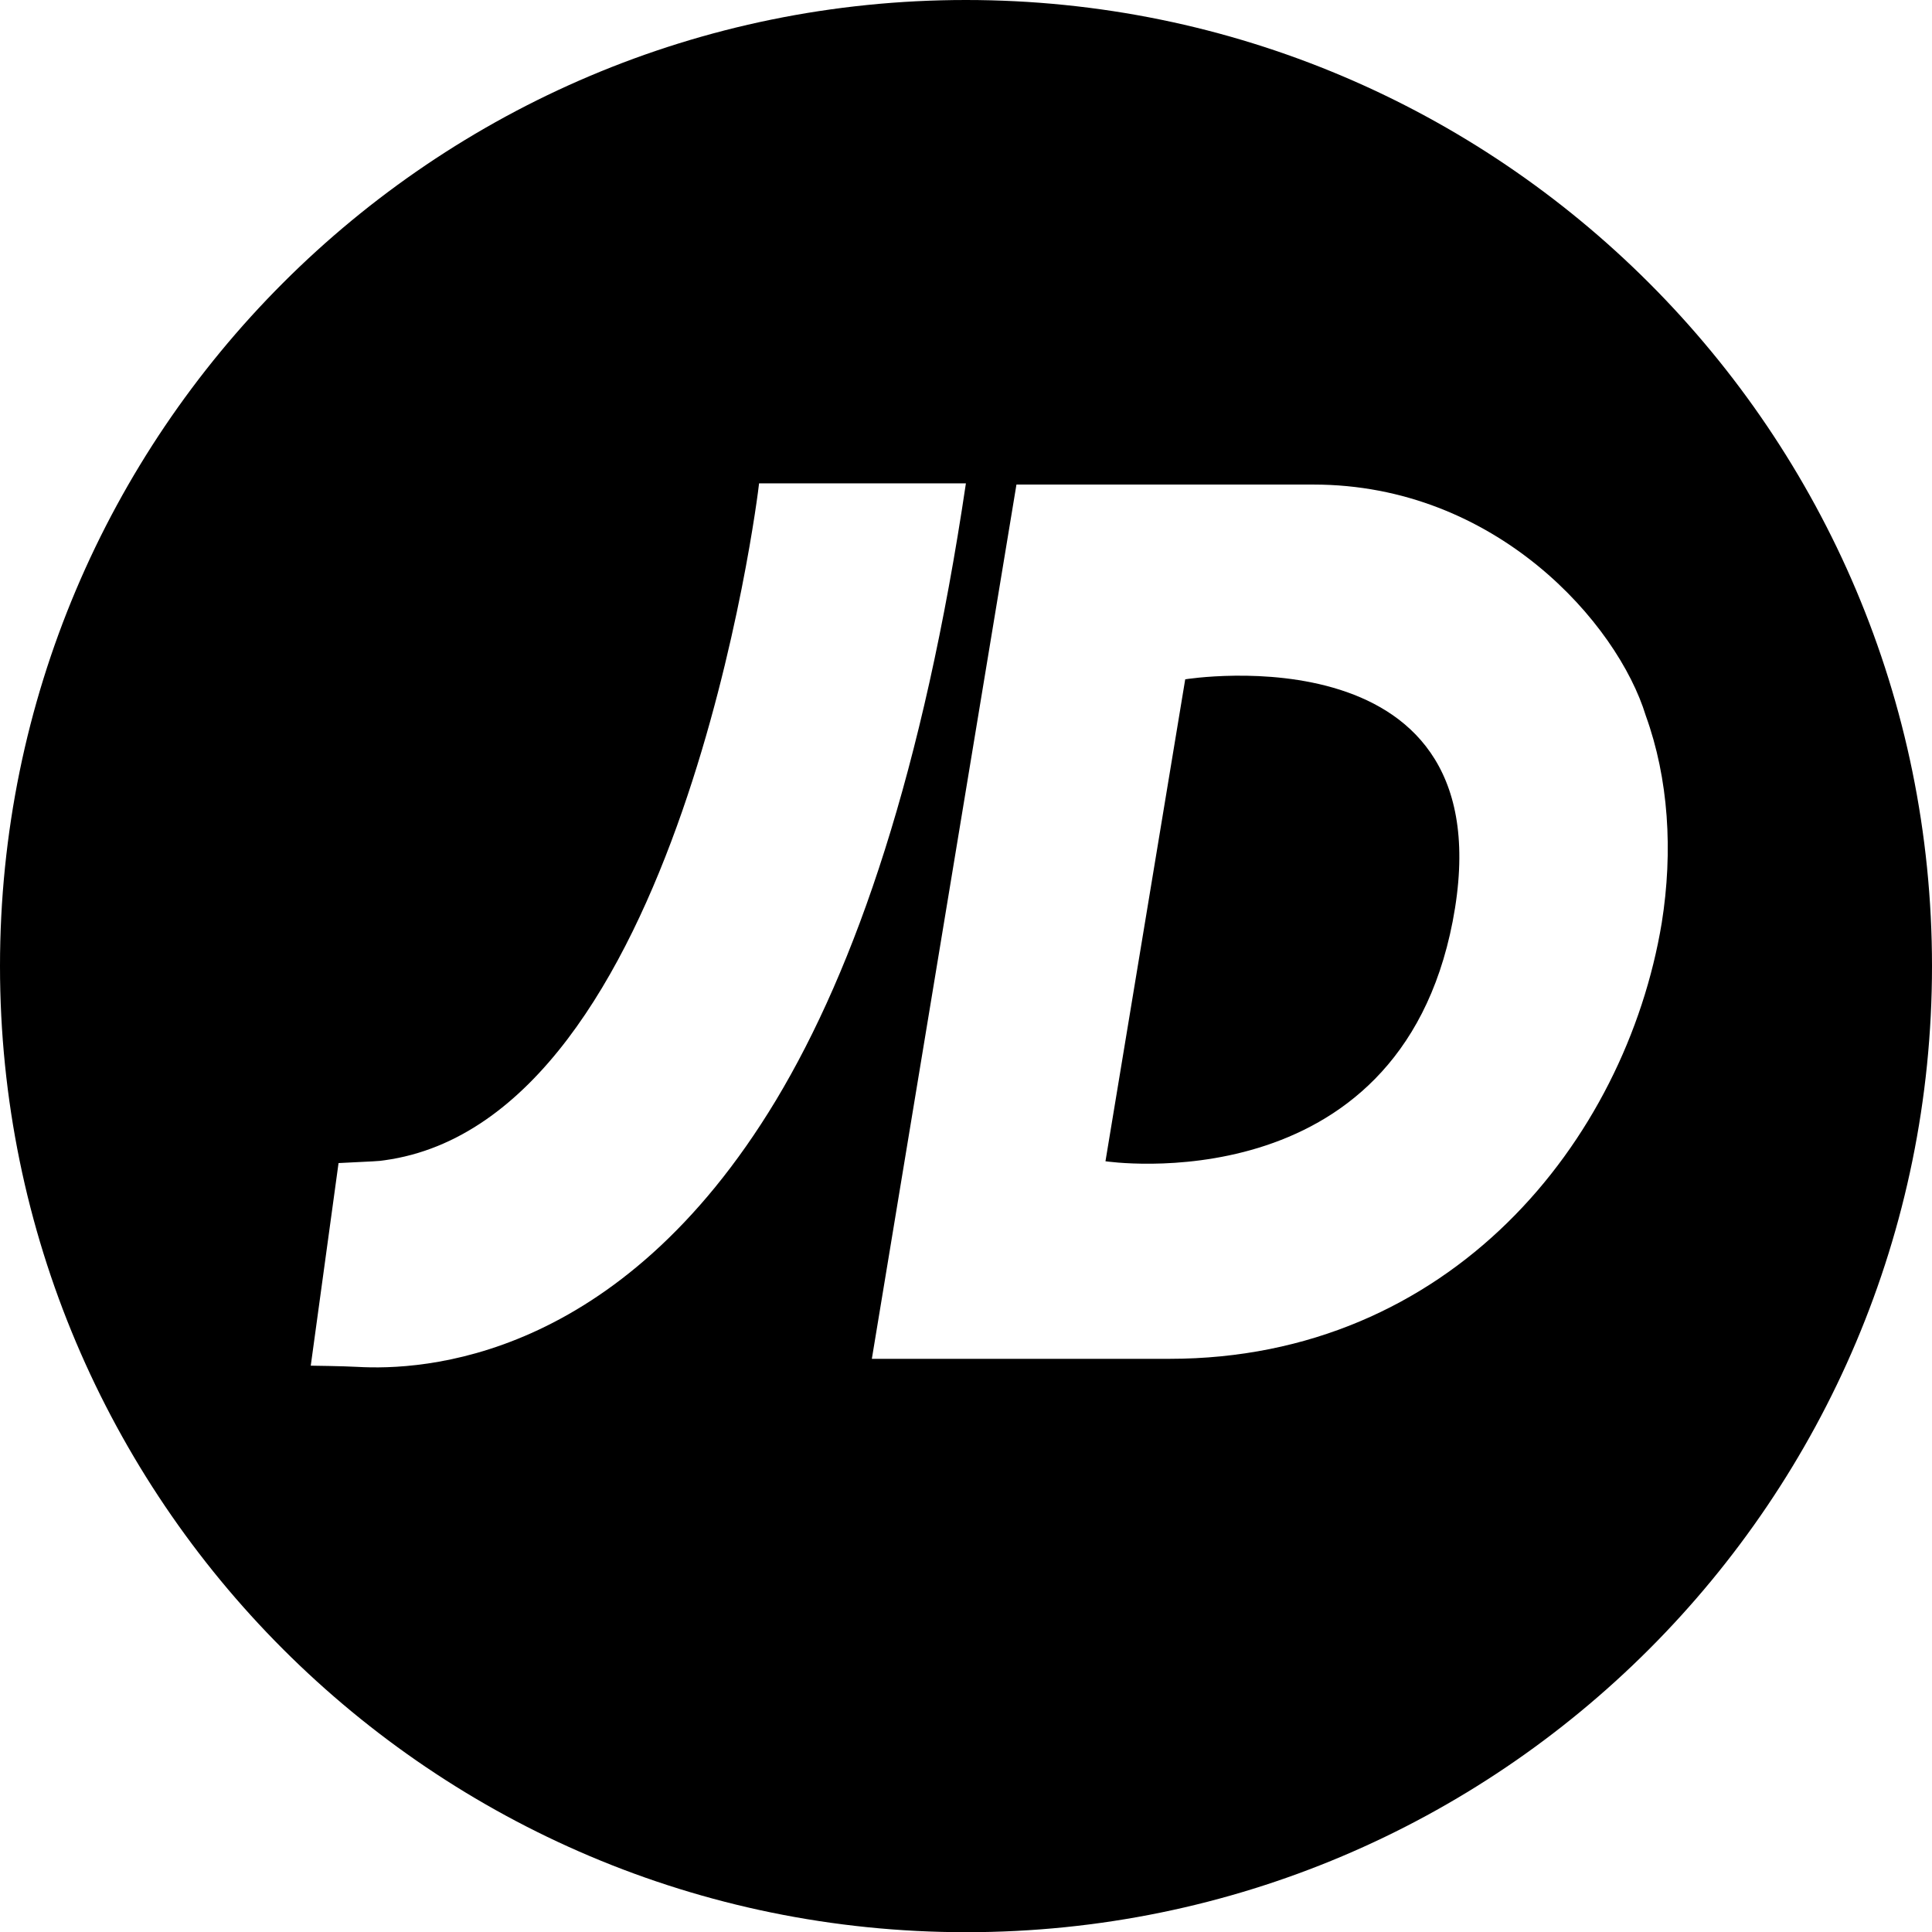 <?xml version="1.0" encoding="UTF-8"?>
<svg xmlns="http://www.w3.org/2000/svg" id="Layer_1" data-name="Layer 1" viewBox="0 0 95.93 95.94">
  <path d="M58.85,33.73l-3.96,23.93s14.51,2.19,17.24-11.91c2.82-14.63-13.28-12.02-13.28-12.02ZM47.96,0C21.47,0,0,21.49,0,47.97s21.48,47.97,47.97,47.97,47.96-21.48,47.96-47.97S74.46,0,47.96,0ZM17.75,67.87c-.69-.04-2.32-.06-2.32-.06l1.38-10.06c1.77-.09,2.01-.09,2.29-.14,14.66-2.03,18.53-32.96,18.59-33.61h10.27c-2.12,14.28-5.47,24.04-9.43,30.63-7.83,12.99-17.61,13.42-20.78,13.24ZM58.06,67.47h-14.77l7.18-43.41h14.75c9.05,0,15.1,6.89,16.5,11.48,1.13,3.12,1.36,6.72.79,10.29-1.8,10.85-10.51,21.64-24.44,21.64Z"></path>
</svg>
